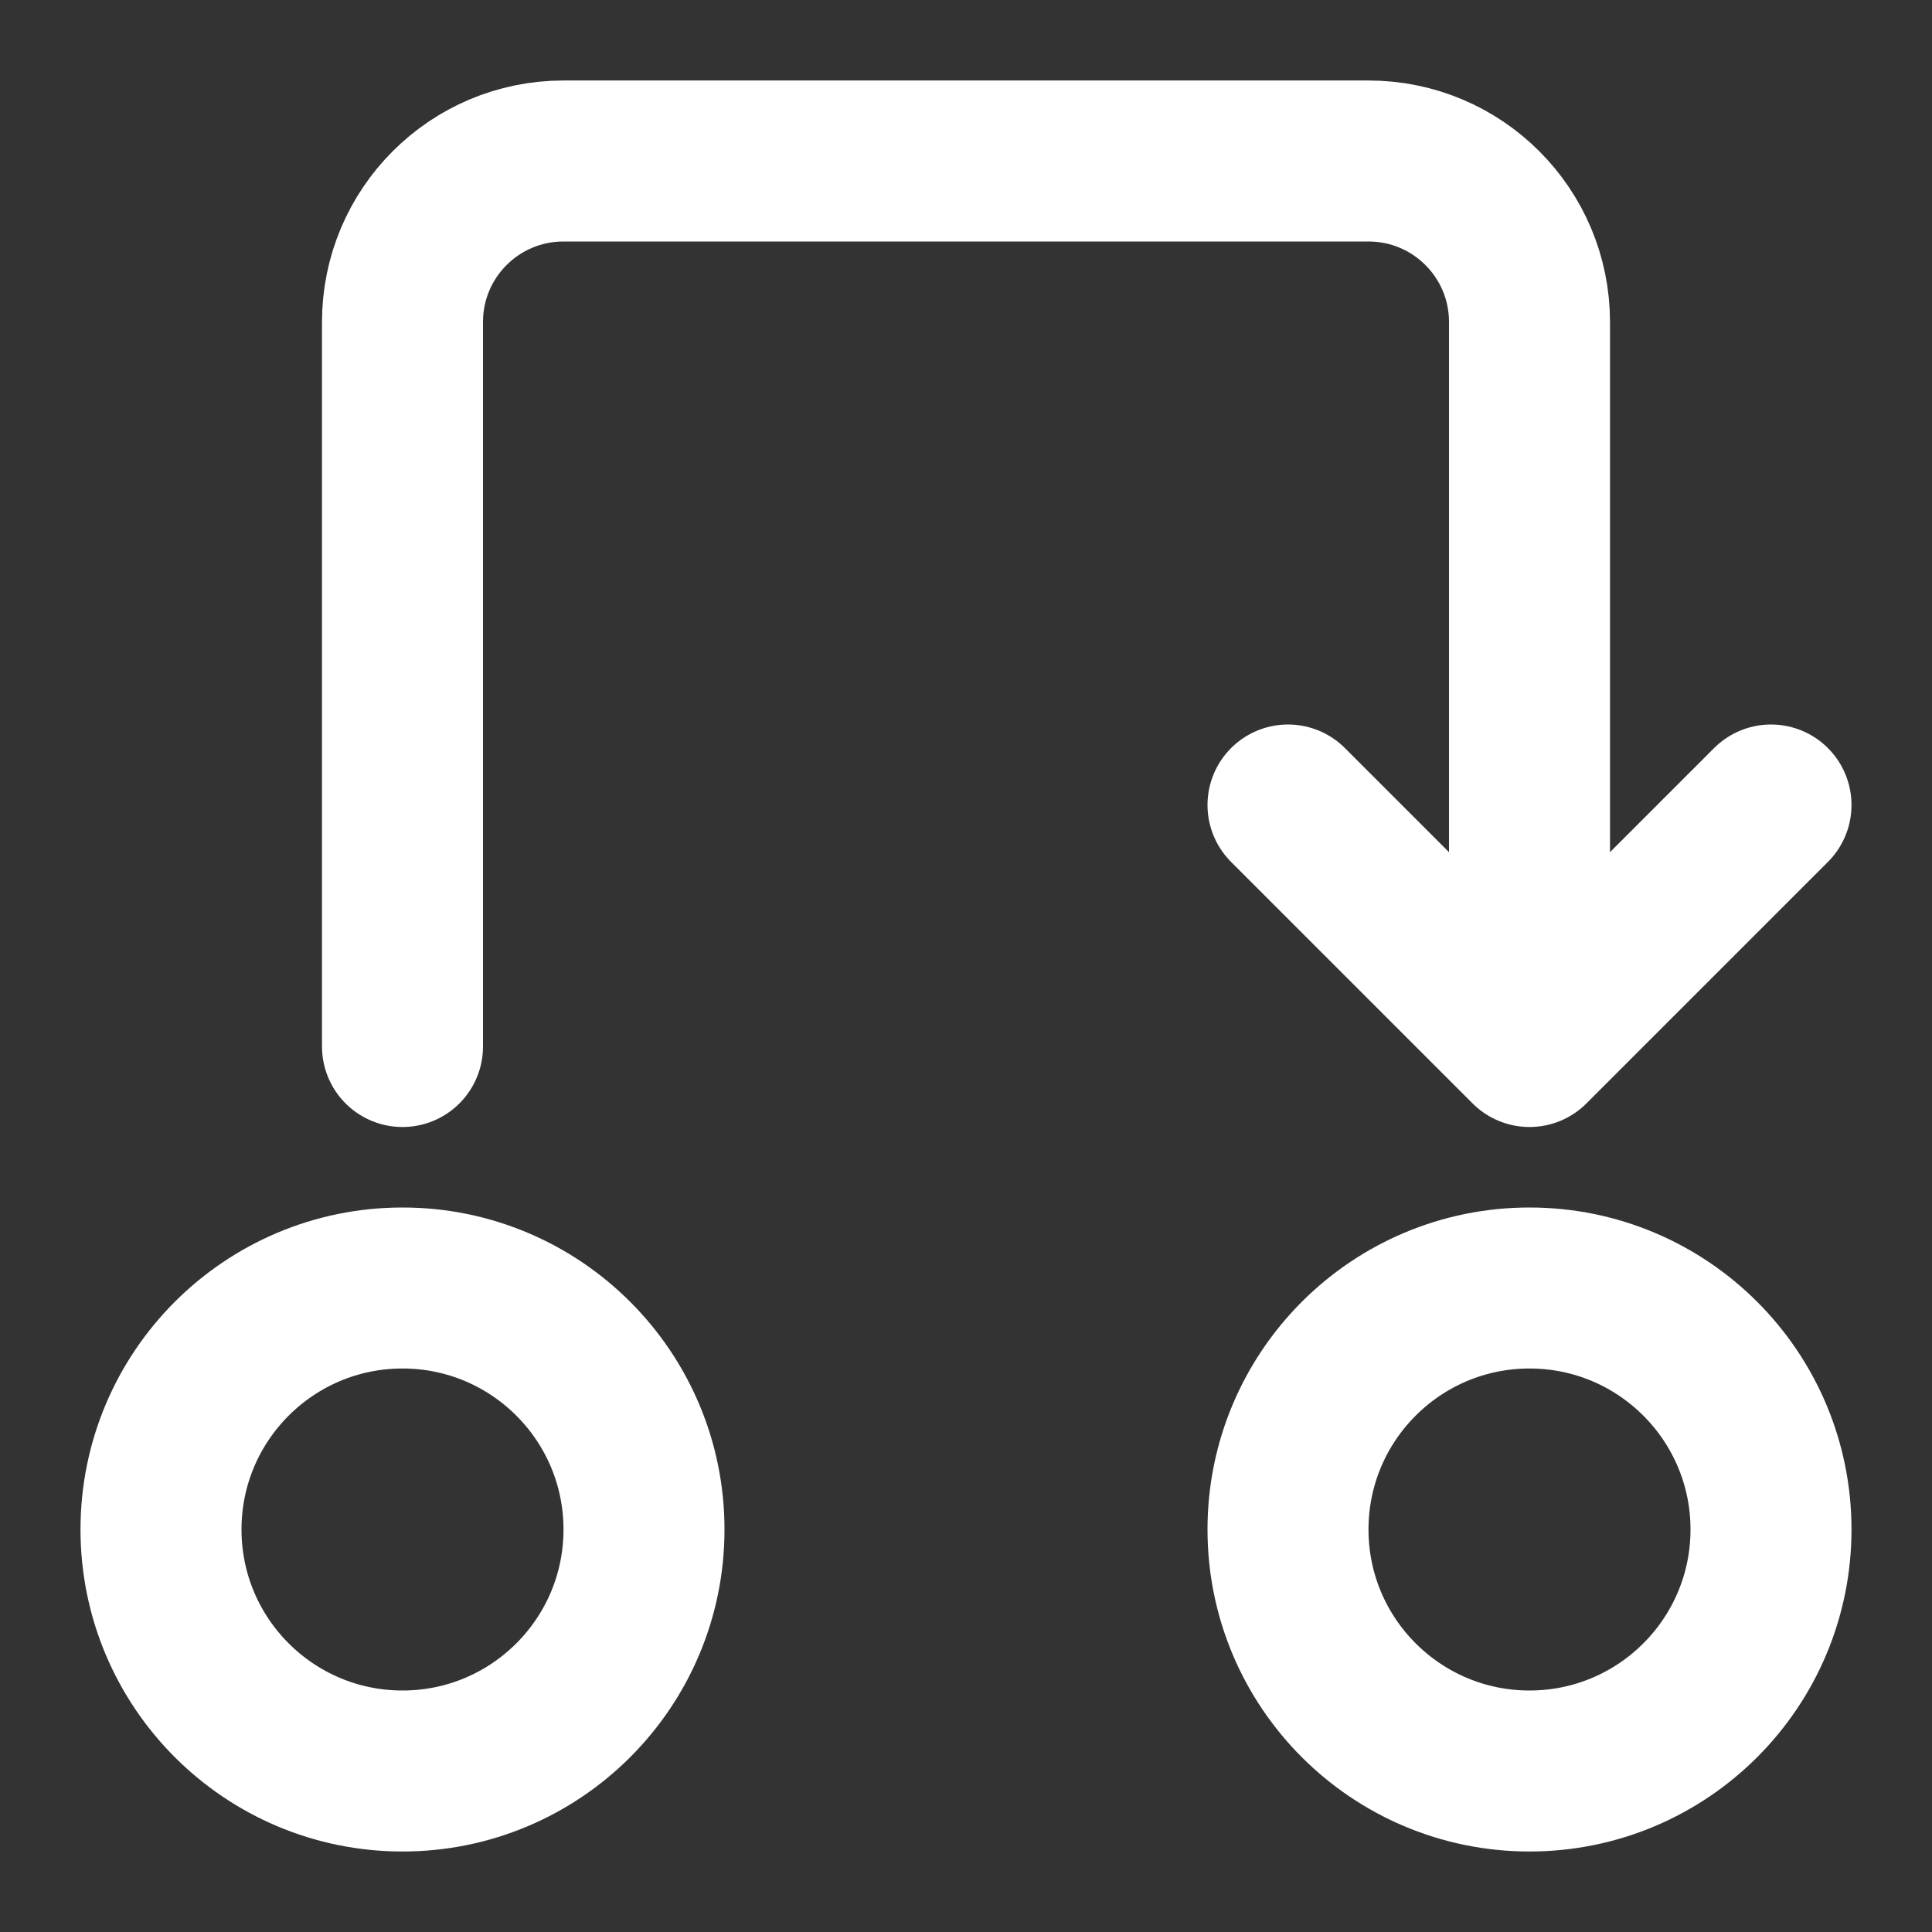 <svg width="24" height="24" viewBox="0 0 24 24" fill="none" xmlns="http://www.w3.org/2000/svg">
<rect x="0" y="0" width="24" height="24" fill="#333333" stroke="none"/>
<circle cx="5" cy="19" r="3" stroke="white" stroke-width="2"/>
<circle cx="19" cy="19" r="3" stroke="white" stroke-width="2"/>
<path d="M5 13V4C5 2.895 5.895 2 7 2H17C18.105 2 19 2.895 19 4V12" stroke="white" stroke-width="2" stroke-linecap="round"/>
<path d="M16 10L19 13L22 10" stroke="white" stroke-width="2" stroke-linecap="round" stroke-linejoin="round"/>
</svg>
